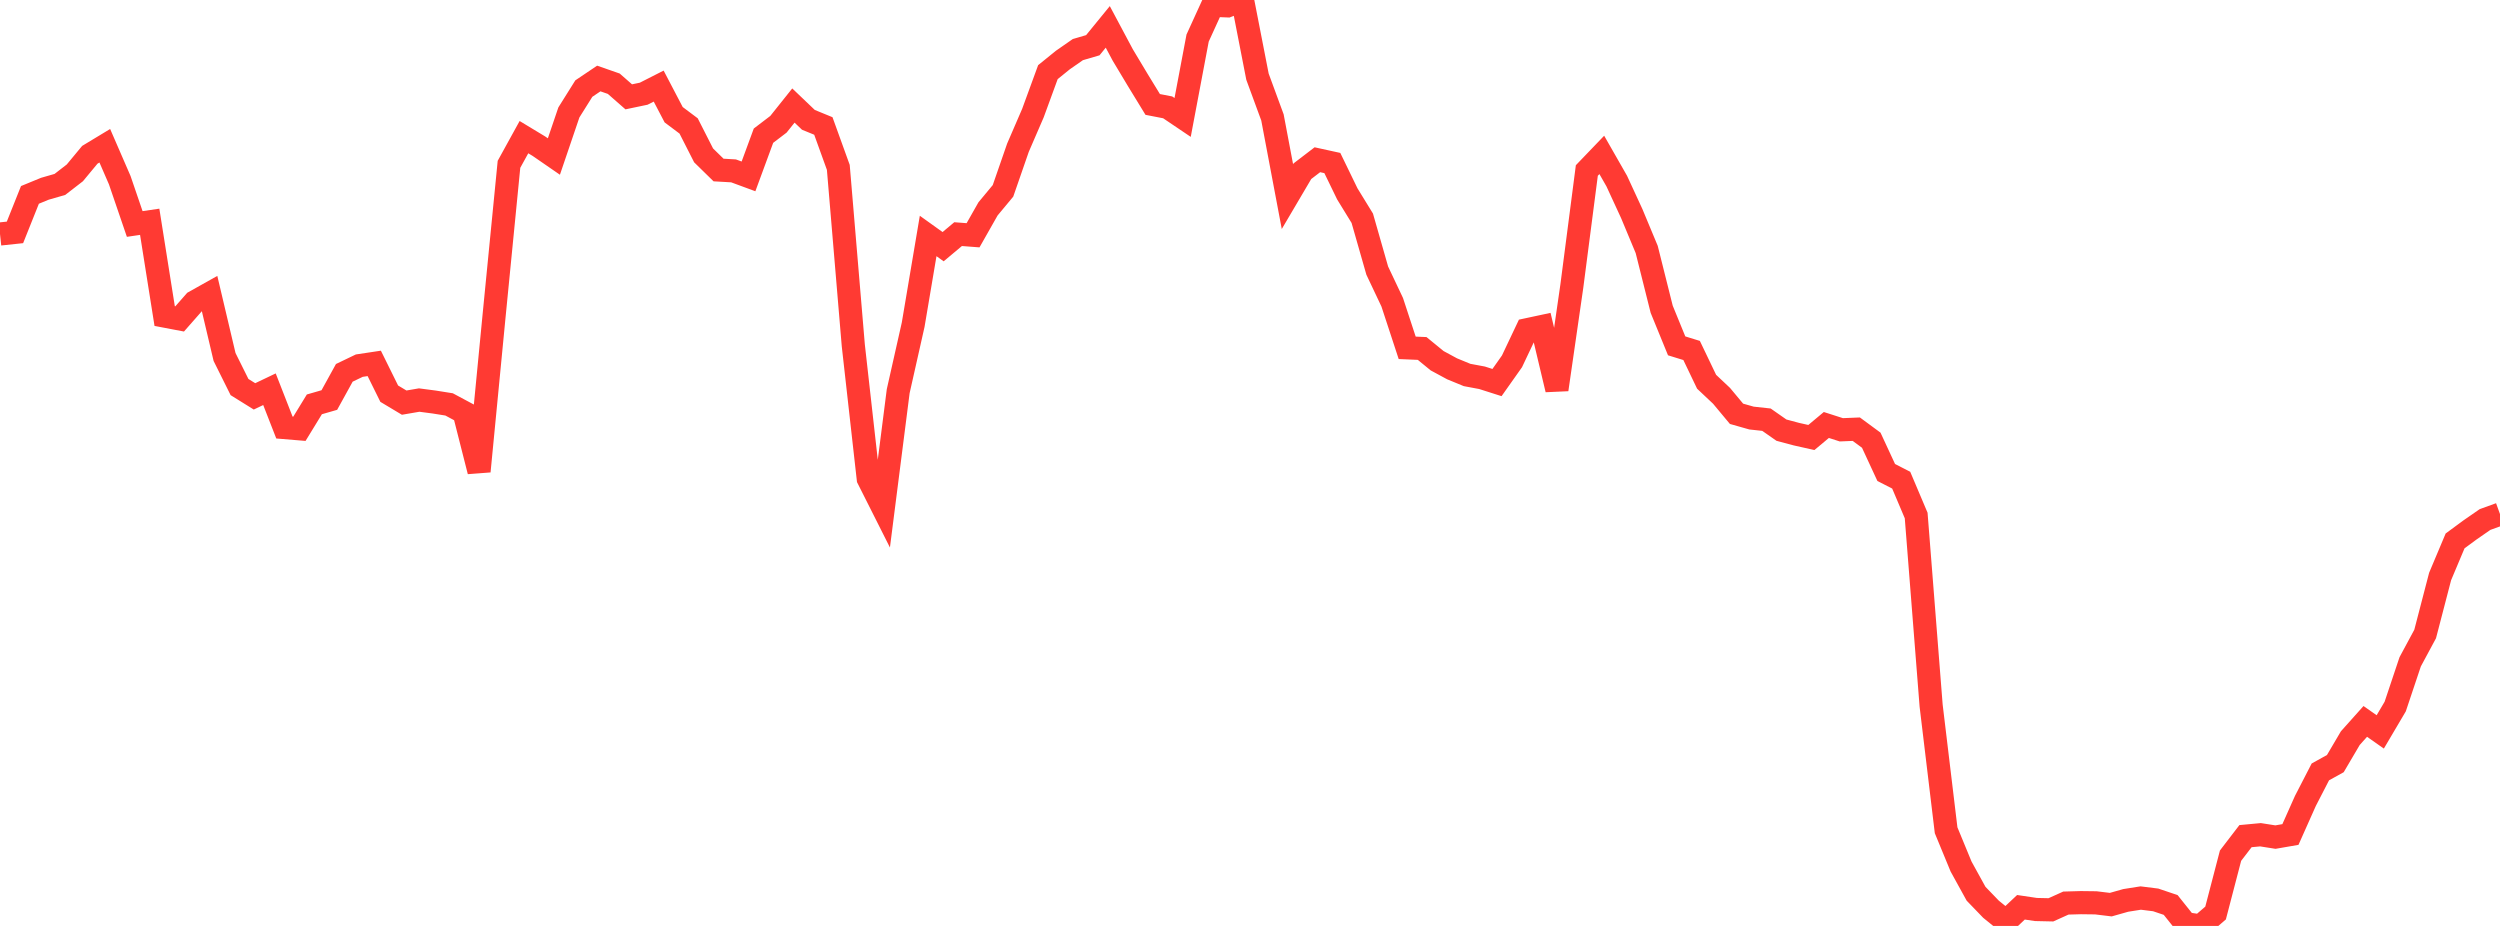 <?xml version="1.0" standalone="no"?>
<!DOCTYPE svg PUBLIC "-//W3C//DTD SVG 1.1//EN" "http://www.w3.org/Graphics/SVG/1.1/DTD/svg11.dtd">

<svg width="135" height="50" viewBox="0 0 135 50" preserveAspectRatio="none" 
  xmlns="http://www.w3.org/2000/svg"
  xmlns:xlink="http://www.w3.org/1999/xlink">


<polyline points="0.0, 12.635 0.808, 12.549 1.617, 10.524 2.425, 10.192 3.234, 9.959 4.042, 9.334 4.85, 8.359 5.659, 7.87 6.467, 9.731 7.275, 12.095 8.084, 11.976 8.892, 17.068 9.701, 17.222 10.509, 16.303 11.317, 15.85 12.126, 19.277 12.934, 20.901 13.743, 21.404 14.551, 21.018 15.359, 23.088 16.168, 23.155 16.976, 21.835 17.784, 21.602 18.593, 20.133 19.401, 19.745 20.21, 19.623 21.018, 21.258 21.826, 21.742 22.635, 21.603 23.443, 21.709 24.251, 21.838 25.06, 22.271 25.868, 25.451 26.677, 17.087 27.485, 8.873 28.293, 7.406 29.102, 7.895 29.91, 8.452 30.719, 6.072 31.527, 4.783 32.335, 4.239 33.144, 4.521 33.952, 5.229 34.76, 5.06 35.569, 4.649 36.377, 6.194 37.186, 6.801 37.994, 8.39 38.802, 9.181 39.611, 9.227 40.419, 9.525 41.228, 7.327 42.036, 6.711 42.844, 5.699 43.653, 6.471 44.461, 6.802 45.269, 9.039 46.078, 18.65 46.886, 25.851 47.695, 27.458 48.503, 21.124 49.311, 17.534 50.12, 12.742 50.928, 13.321 51.737, 12.643 52.545, 12.705 53.353, 11.28 54.162, 10.306 54.97, 7.975 55.778, 6.107 56.587, 3.896 57.395, 3.241 58.204, 2.679 59.012, 2.442 59.82, 1.452 60.629, 2.969 61.437, 4.317 62.246, 5.64 63.054, 5.797 63.862, 6.342 64.671, 2.056 65.479, 0.285 66.287, 0.317 67.096, 0.0 67.904, 4.141 68.713, 6.342 69.521, 10.617 70.329, 9.245 71.138, 8.626 71.946, 8.803 72.754, 10.468 73.563, 11.786 74.371, 14.613 75.18, 16.322 75.988, 18.783 76.796, 18.817 77.605, 19.479 78.413, 19.916 79.222, 20.249 80.03, 20.4 80.838, 20.658 81.647, 19.513 82.455, 17.807 83.263, 17.634 84.072, 21.036 84.88, 15.444 85.689, 9.207 86.497, 8.365 87.305, 9.779 88.114, 11.533 88.922, 13.471 89.731, 16.699 90.539, 18.676 91.347, 18.925 92.156, 20.614 92.964, 21.375 93.772, 22.345 94.581, 22.575 95.389, 22.663 96.198, 23.228 97.006, 23.444 97.814, 23.625 98.623, 22.949 99.431, 23.209 100.24, 23.176 101.048, 23.771 101.856, 25.515 102.665, 25.929 103.473, 27.837 104.281, 38.103 105.09, 44.834 105.898, 46.793 106.707, 48.261 107.515, 49.099 108.323, 49.754 109.132, 48.993 109.94, 49.113 110.749, 49.131 111.557, 48.766 112.365, 48.743 113.174, 48.753 113.982, 48.851 114.79, 48.622 115.599, 48.494 116.407, 48.595 117.216, 48.868 118.024, 49.88 118.832, 50.0 119.641, 49.304 120.449, 46.206 121.257, 45.152 122.066, 45.076 122.874, 45.203 123.683, 45.063 124.491, 43.25 125.299, 41.683 126.108, 41.235 126.916, 39.861 127.725, 38.956 128.533, 39.523 129.341, 38.154 130.15, 35.737 130.958, 34.236 131.766, 31.131 132.575, 29.209 133.383, 28.614 134.192, 28.054 135.0, 27.761" fill="none" stroke="#ff3a33" stroke-width="1.25"/>

</svg>